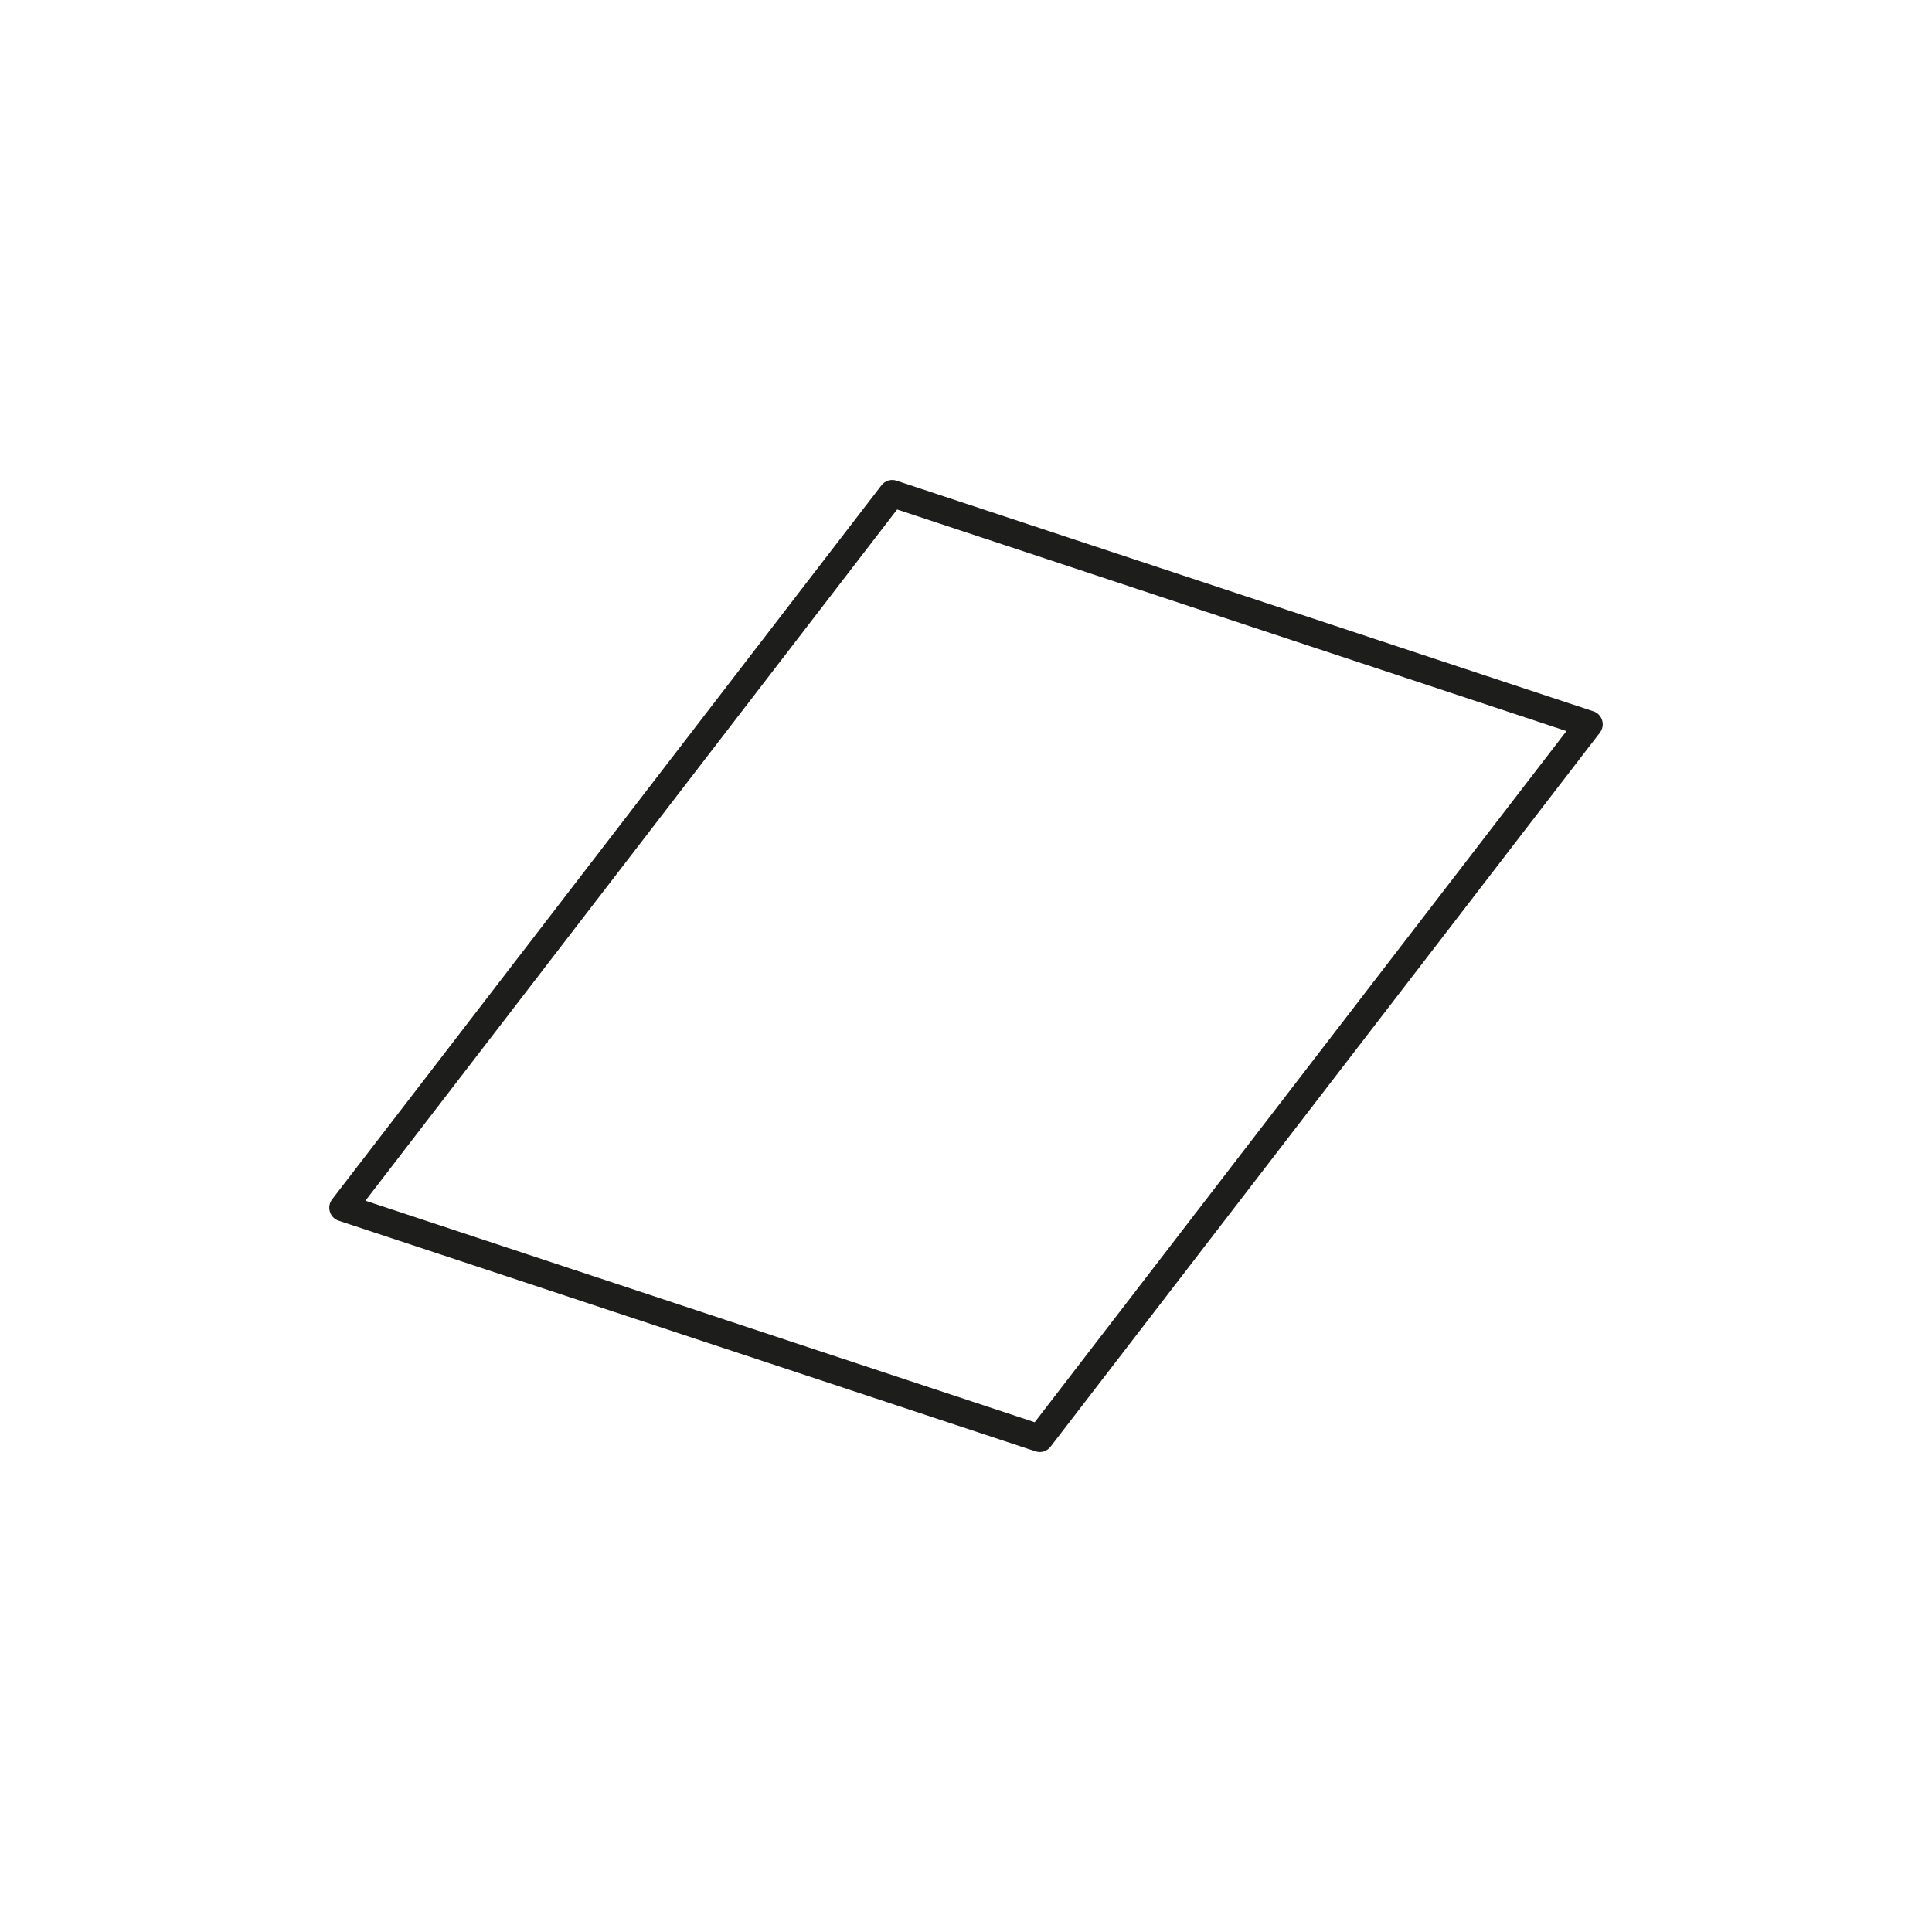 <?xml version="1.0" encoding="UTF-8"?><svg id="icoon_zwart" xmlns="http://www.w3.org/2000/svg" viewBox="0 0 175 175"><defs><style>.cls-1{fill:#1d1d1b;}</style></defs><path class="cls-1" d="m145.12,65.24c-.12-.38-.41-.69-.79-.81l-63.12-20.89c-.5-.17-1.05,0-1.37.42L30.08,108.64c-.24.32-.32.73-.2,1.12.12.38.41.69.79.81l63.12,20.89c.5.17,1.05,0,1.37-.42l49.76-64.68c.24-.32.32-.73.2-1.12Zm-51.39,63.59l-60.63-20.07,48.16-62.61,60.63,20.07-48.16,62.6Z"/></svg>